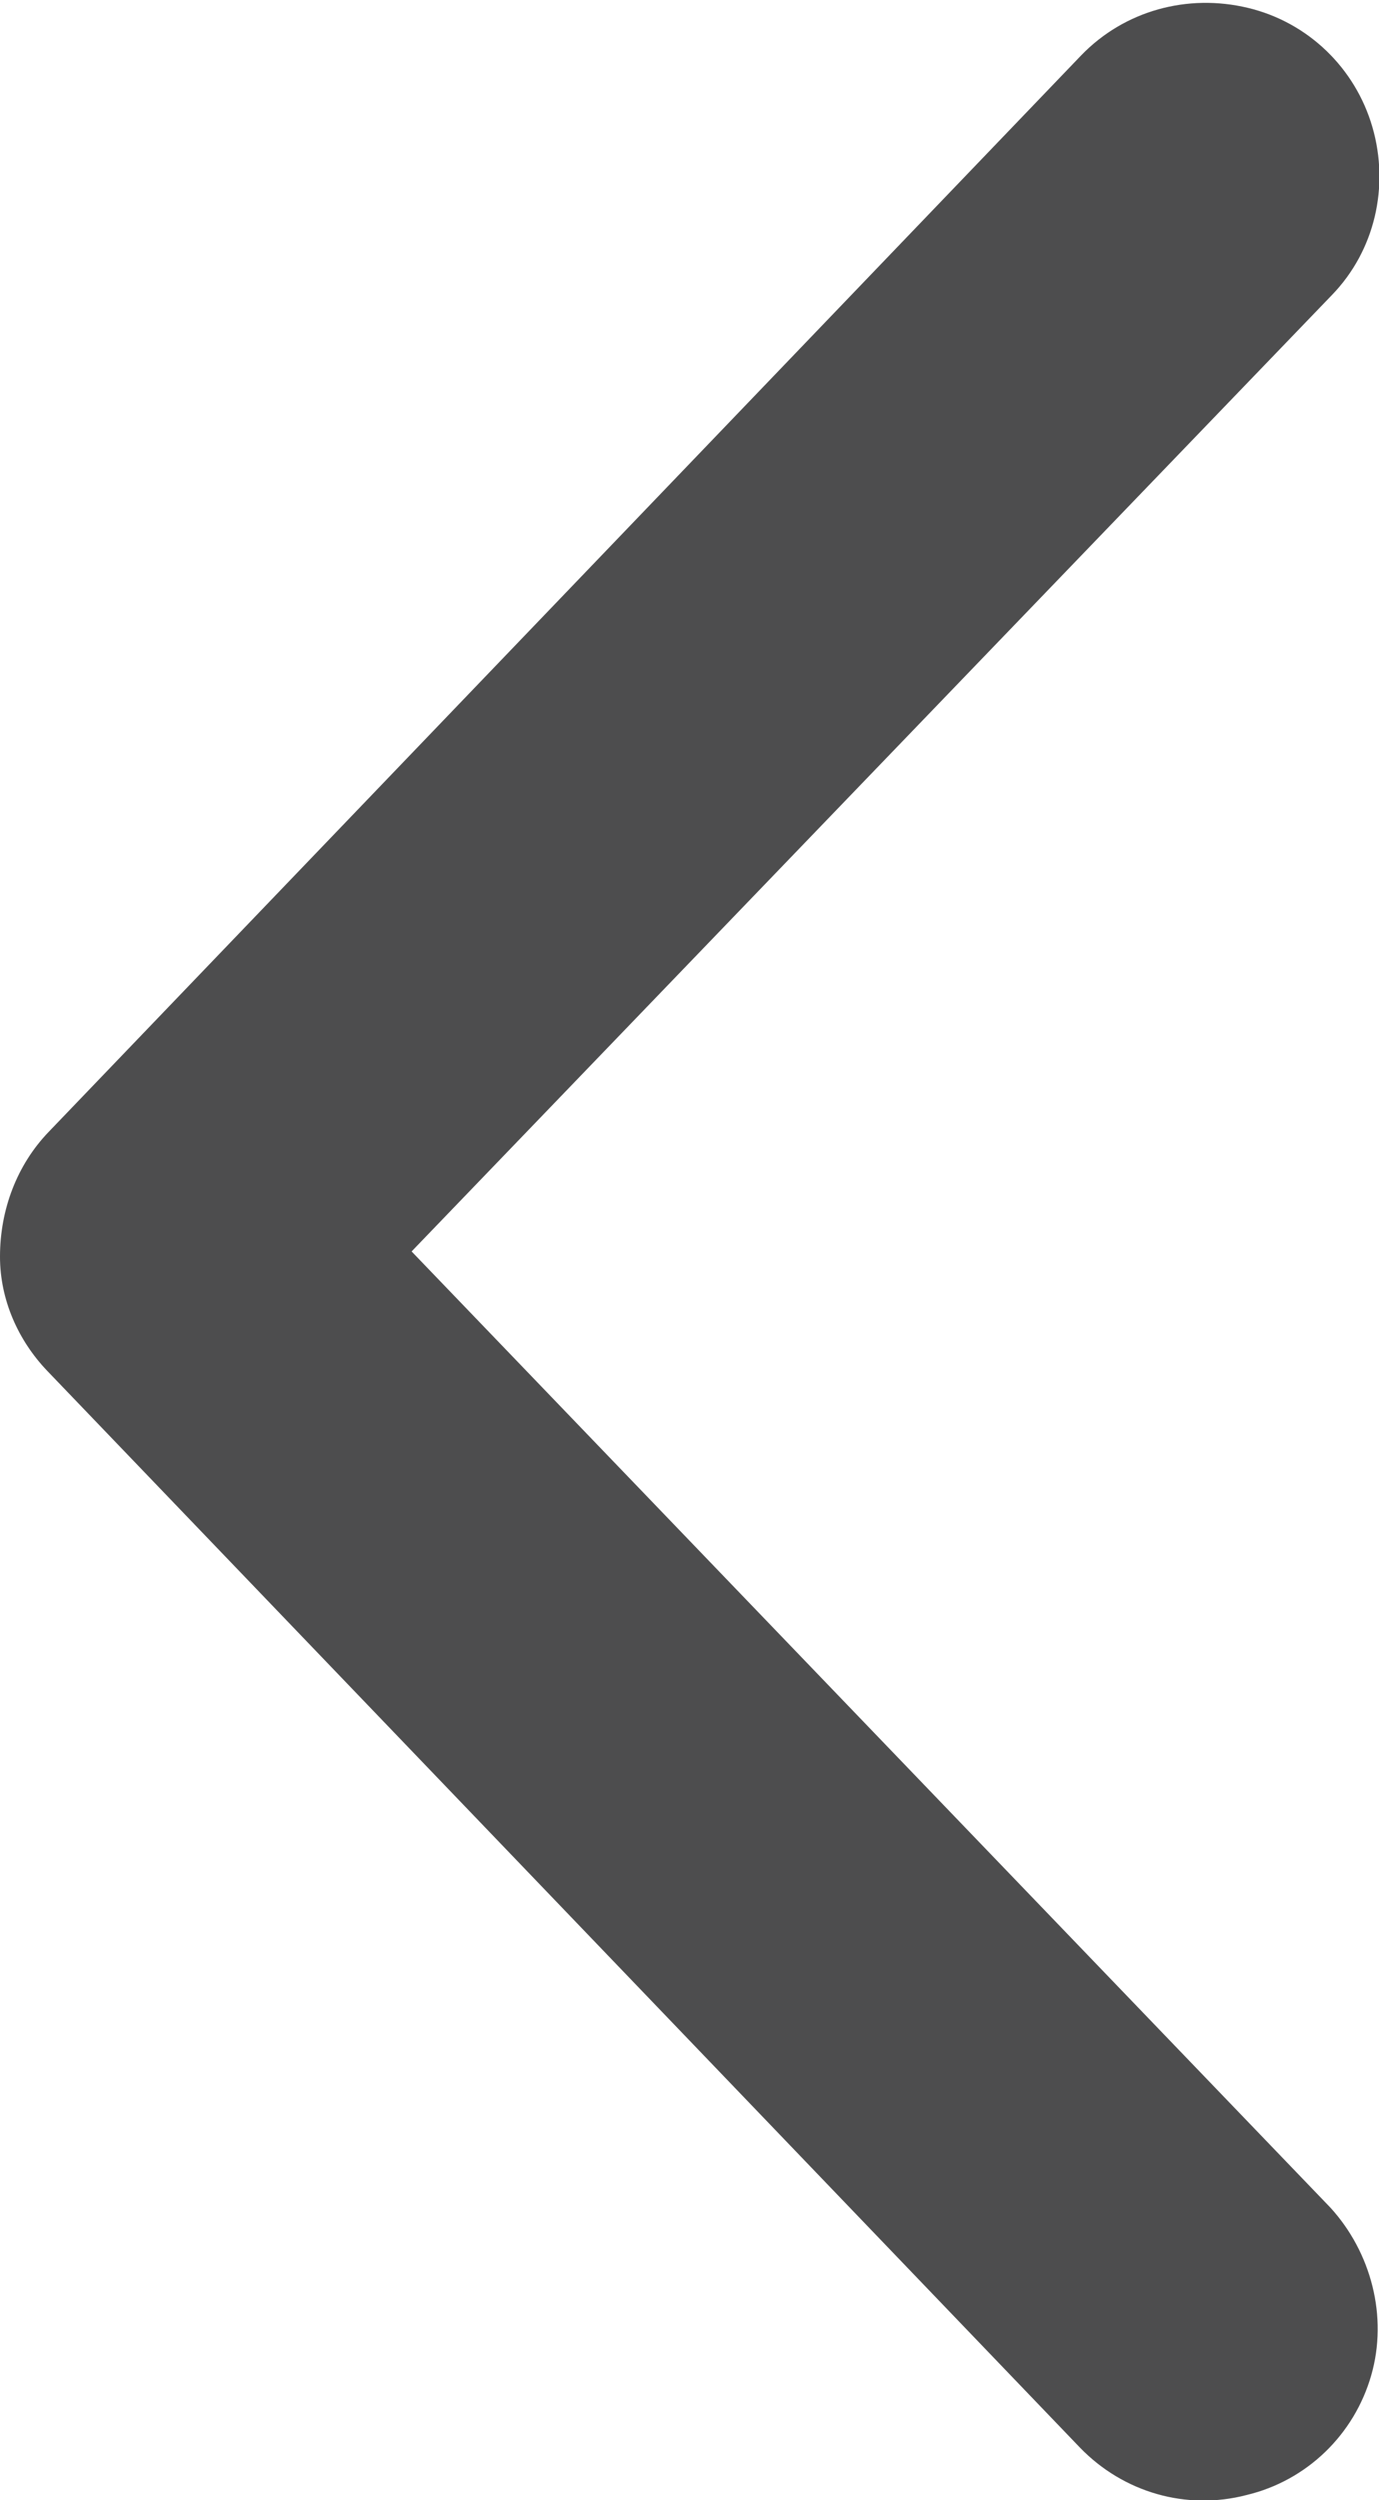 <?xml version="1.0" encoding="UTF-8"?>
<svg xmlns="http://www.w3.org/2000/svg" version="1.1" viewBox="0 0 105.2 190.6">
  <defs>
    <style>
      .cls-1 {
        fill: #4d4d4e;
      }
    </style>
  </defs>
  <!-- Generator: Adobe Illustrator 28.6.0, SVG Export Plug-In . SVG Version: 1.2.0 Build 709)  -->
  <g>
    <g id="Layer_1">
      <path class="cls-1" d="M0,95.8c0,3.3,1.4,6.4,3.6,8.7l78.8,82.1c3.3,3.4,8.1,4.8,12.7,3.6,4.6-1.1,8.2-4.6,9.5-9.1,1.3-4.5,0-9.4-3.1-12.8L31.4,95.4,101.6,22.5c3.3-3.4,4.4-8.3,3.1-12.8s-4.9-8-9.5-9.1-9.4.2-12.7,3.6L3.7,86.3C1.3,88.8,0,92.2,0,95.8H0Z"/>
    </g>
  </g>
</svg>